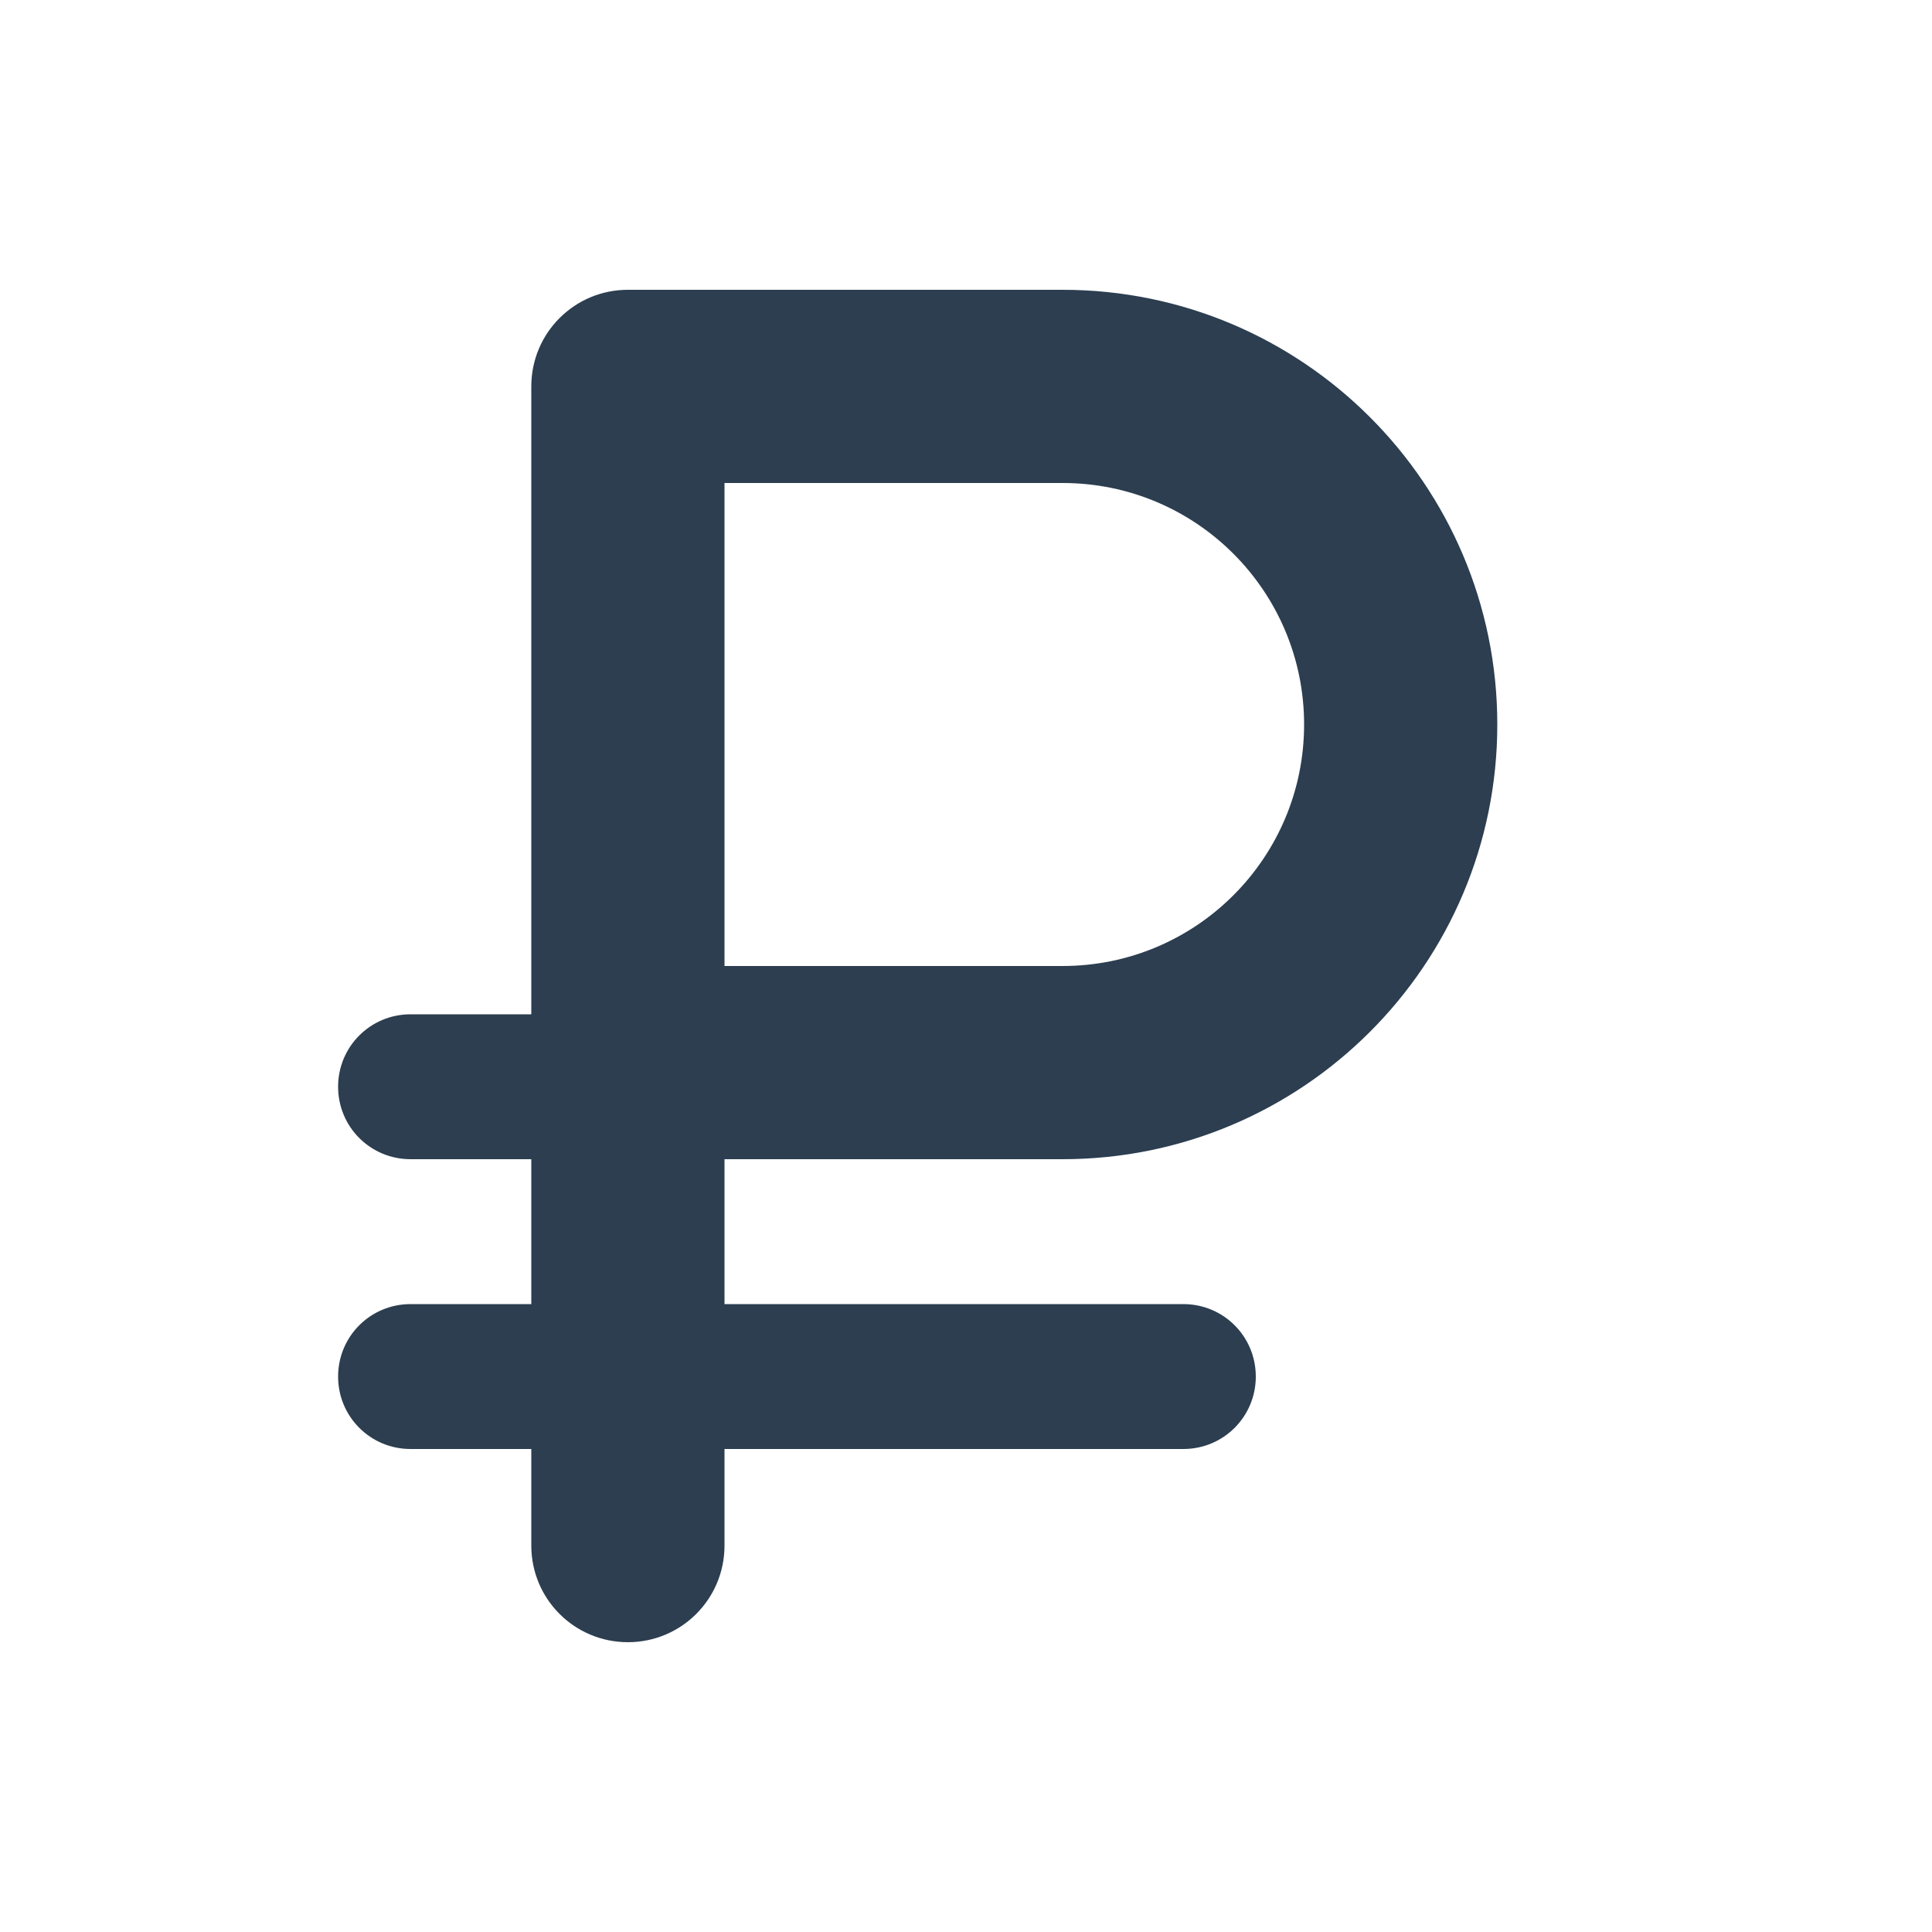 <svg xmlns="http://www.w3.org/2000/svg"
  viewBox="0 0 640 640" width="25" height="25" fill="#2C3E50">
<path d="M208 96C190.3 96 176 110.3 176 128L176 336L136 336C122.7 336 112 346.7 112 360C112 373.3 122.7 384 136 384L176 384L176 432L136 432C122.7 432 112 442.7 112 456C112 469.3 122.7 480 136 480L176 480L176 512C176 529.7 190.3 544 208 544C225.7 544 240 529.7 240 512L240 480L392 480C405.3 480 416 469.3 416 456C416 442.7 405.3 432 392 432L240 432L240 384L352 384C431.5 384 496 319.5 496 240C496 160.5 431.5 96 352 96L208 96zM352 320L240 320L240 160L352 160C396.2 160 432 195.8 432 240C432 284.2 396.2 320 352 320z"/></svg>
